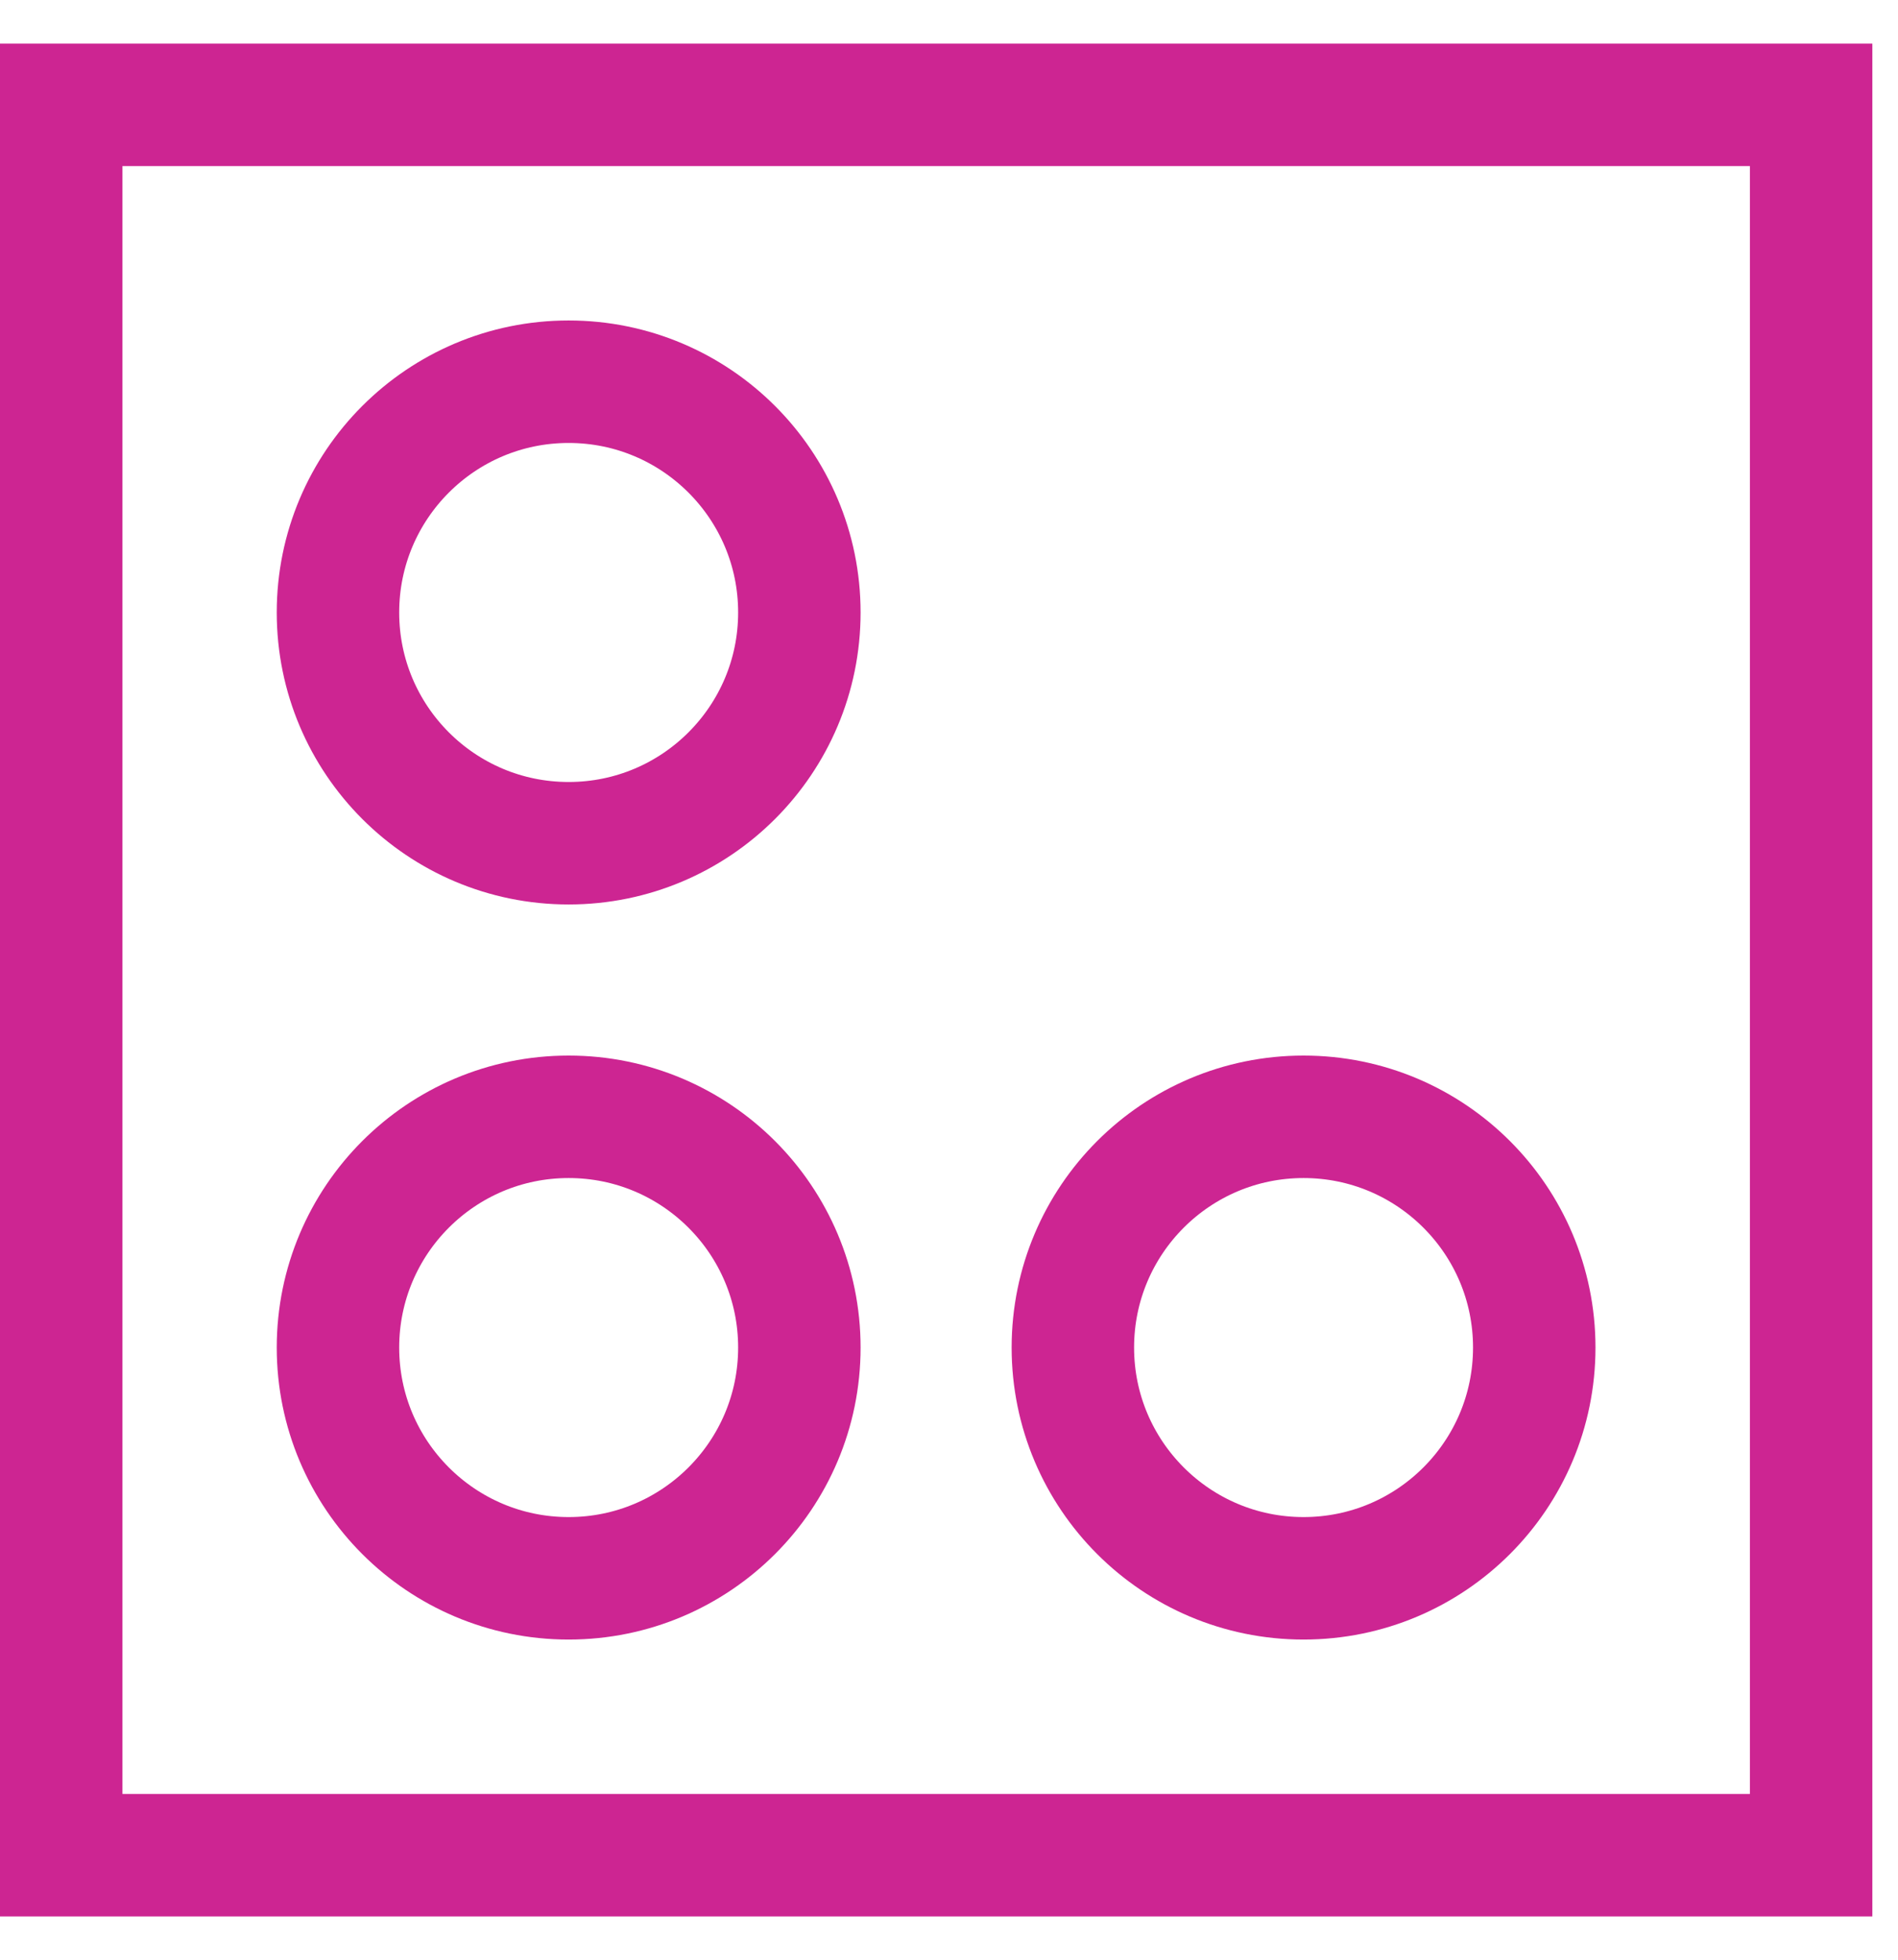 <svg xmlns="http://www.w3.org/2000/svg" fill="none" viewBox="0 0 31 32" height="32" width="31">
<path stroke-miterlimit="10" stroke-width="2" stroke="#CD2592" d="M29.581 1.712H1V30.293H29.581V1.712Z"></path>
<path stroke-miterlimit="10" stroke-width="2" stroke="#CD2592" d="M21.291 18.236H21.291C19.21 18.236 17.523 19.923 17.523 22.004V22.004C17.523 24.085 19.21 25.772 21.291 25.772H21.291C23.372 25.772 25.059 24.085 25.059 22.004V22.004C25.059 19.923 23.372 18.236 21.291 18.236Z"></path>
<path stroke-miterlimit="10" stroke-width="2" stroke="#CD2592" d="M9.288 6.233H9.287C7.207 6.233 5.52 7.92 5.52 10.001V10.001C5.52 12.082 7.207 13.769 9.287 13.769H9.288C11.368 13.769 13.056 12.082 13.056 10.001V10.001C13.056 7.92 11.368 6.233 9.288 6.233Z"></path>
<path stroke-miterlimit="10" stroke-width="2" stroke="#CD2592" d="M9.288 18.236H9.287C7.207 18.236 5.52 19.923 5.52 22.004V22.004C5.52 24.085 7.207 25.772 9.287 25.772H9.288C11.368 25.772 13.056 24.085 13.056 22.004V22.004C13.056 19.923 11.368 18.236 9.288 18.236Z"></path>
</svg>

